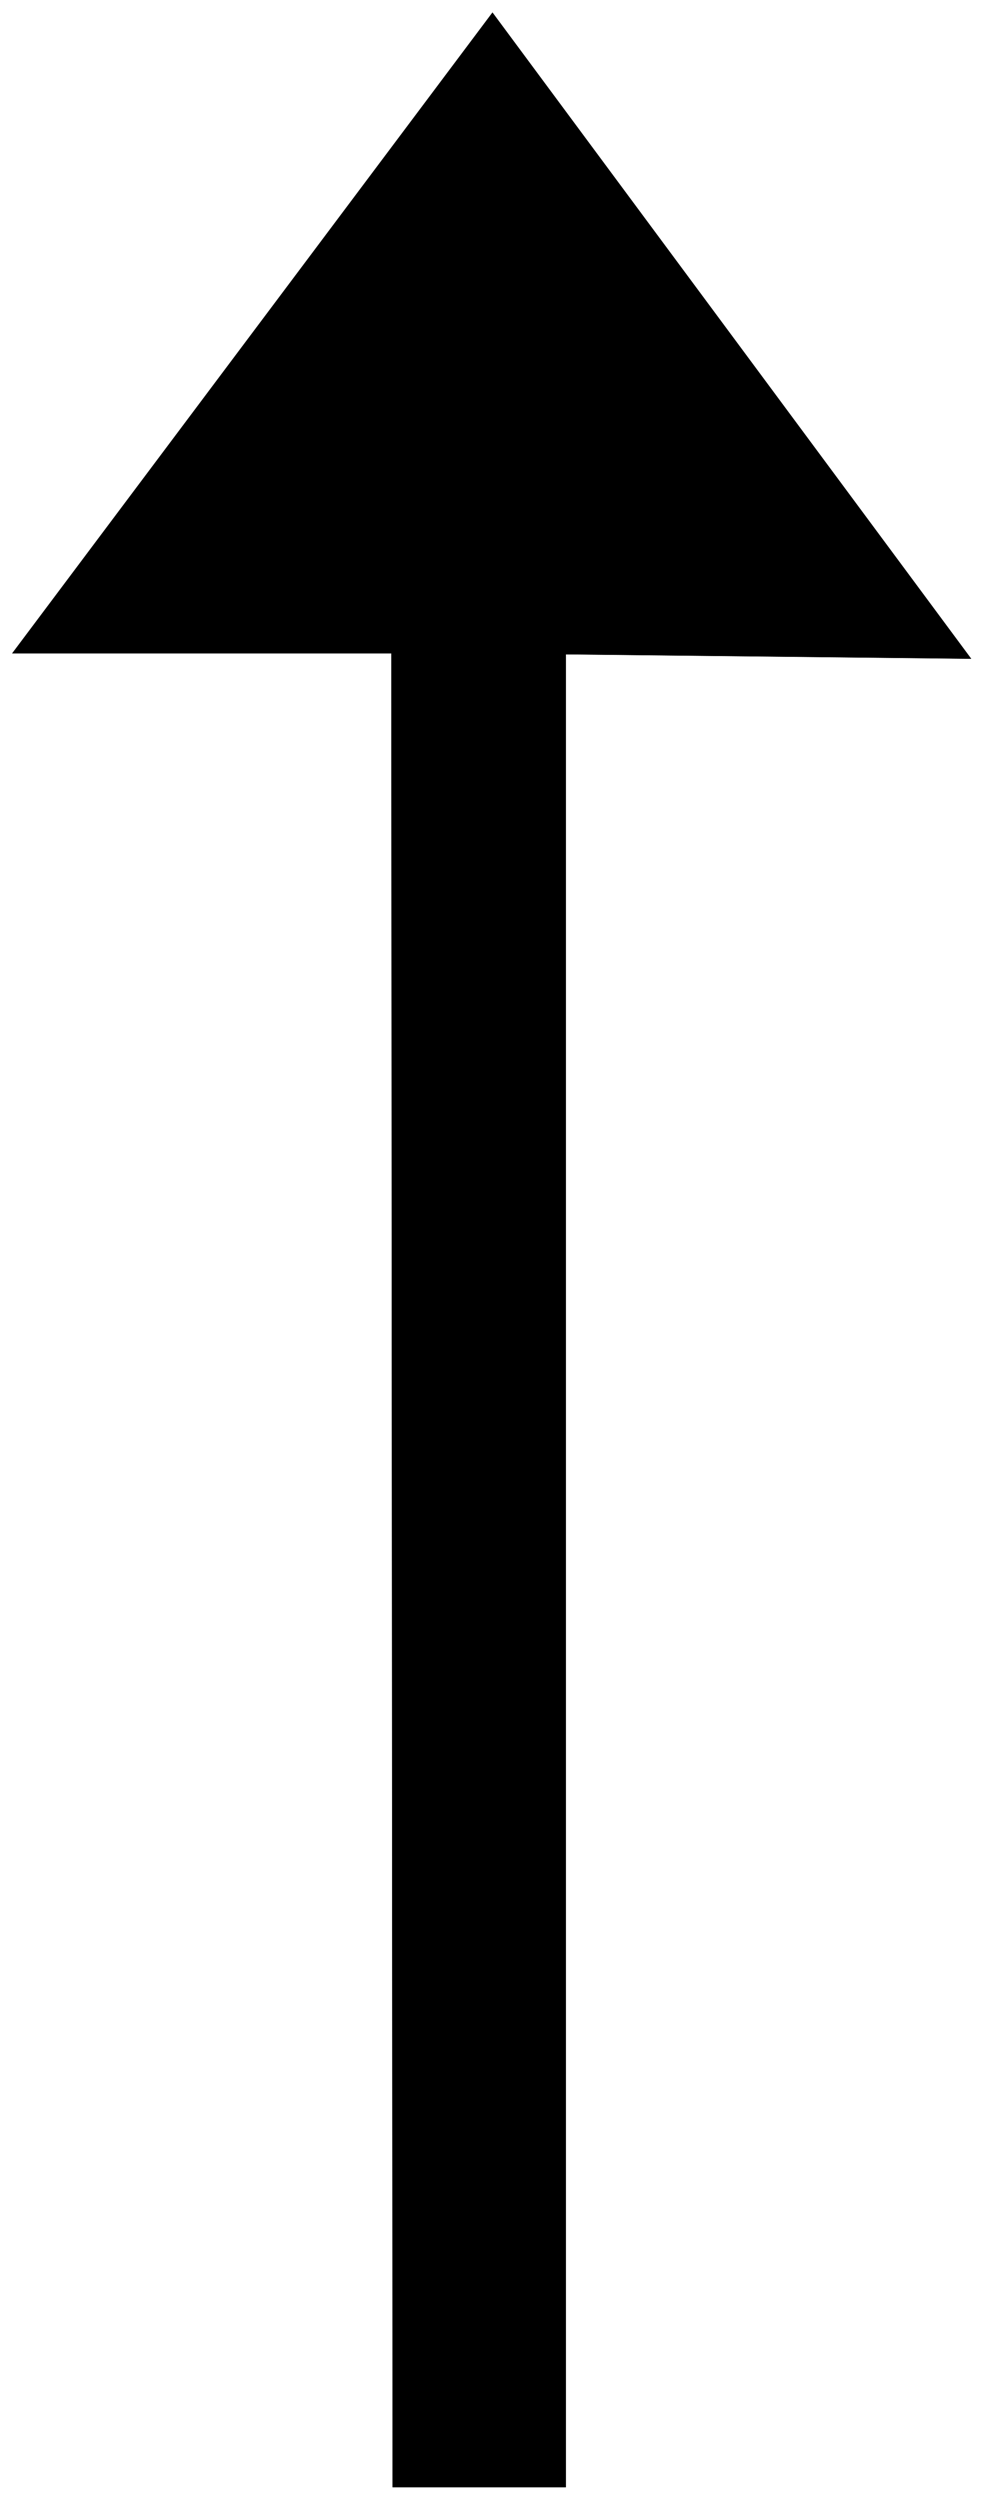 <svg xmlns="http://www.w3.org/2000/svg" width="493.465" height="1252.911" fill-rule="evenodd" stroke-linecap="round" preserveAspectRatio="none" viewBox="0 0 3115 7909"><style>.brush0{fill:#fff}</style><path d="M1791 7869V2070l1283 14L1559 40 39 2067h1200l4 5802h548z" style="fill:#000;stroke:#000;stroke-width:1;stroke-linejoin:round"/></svg>
